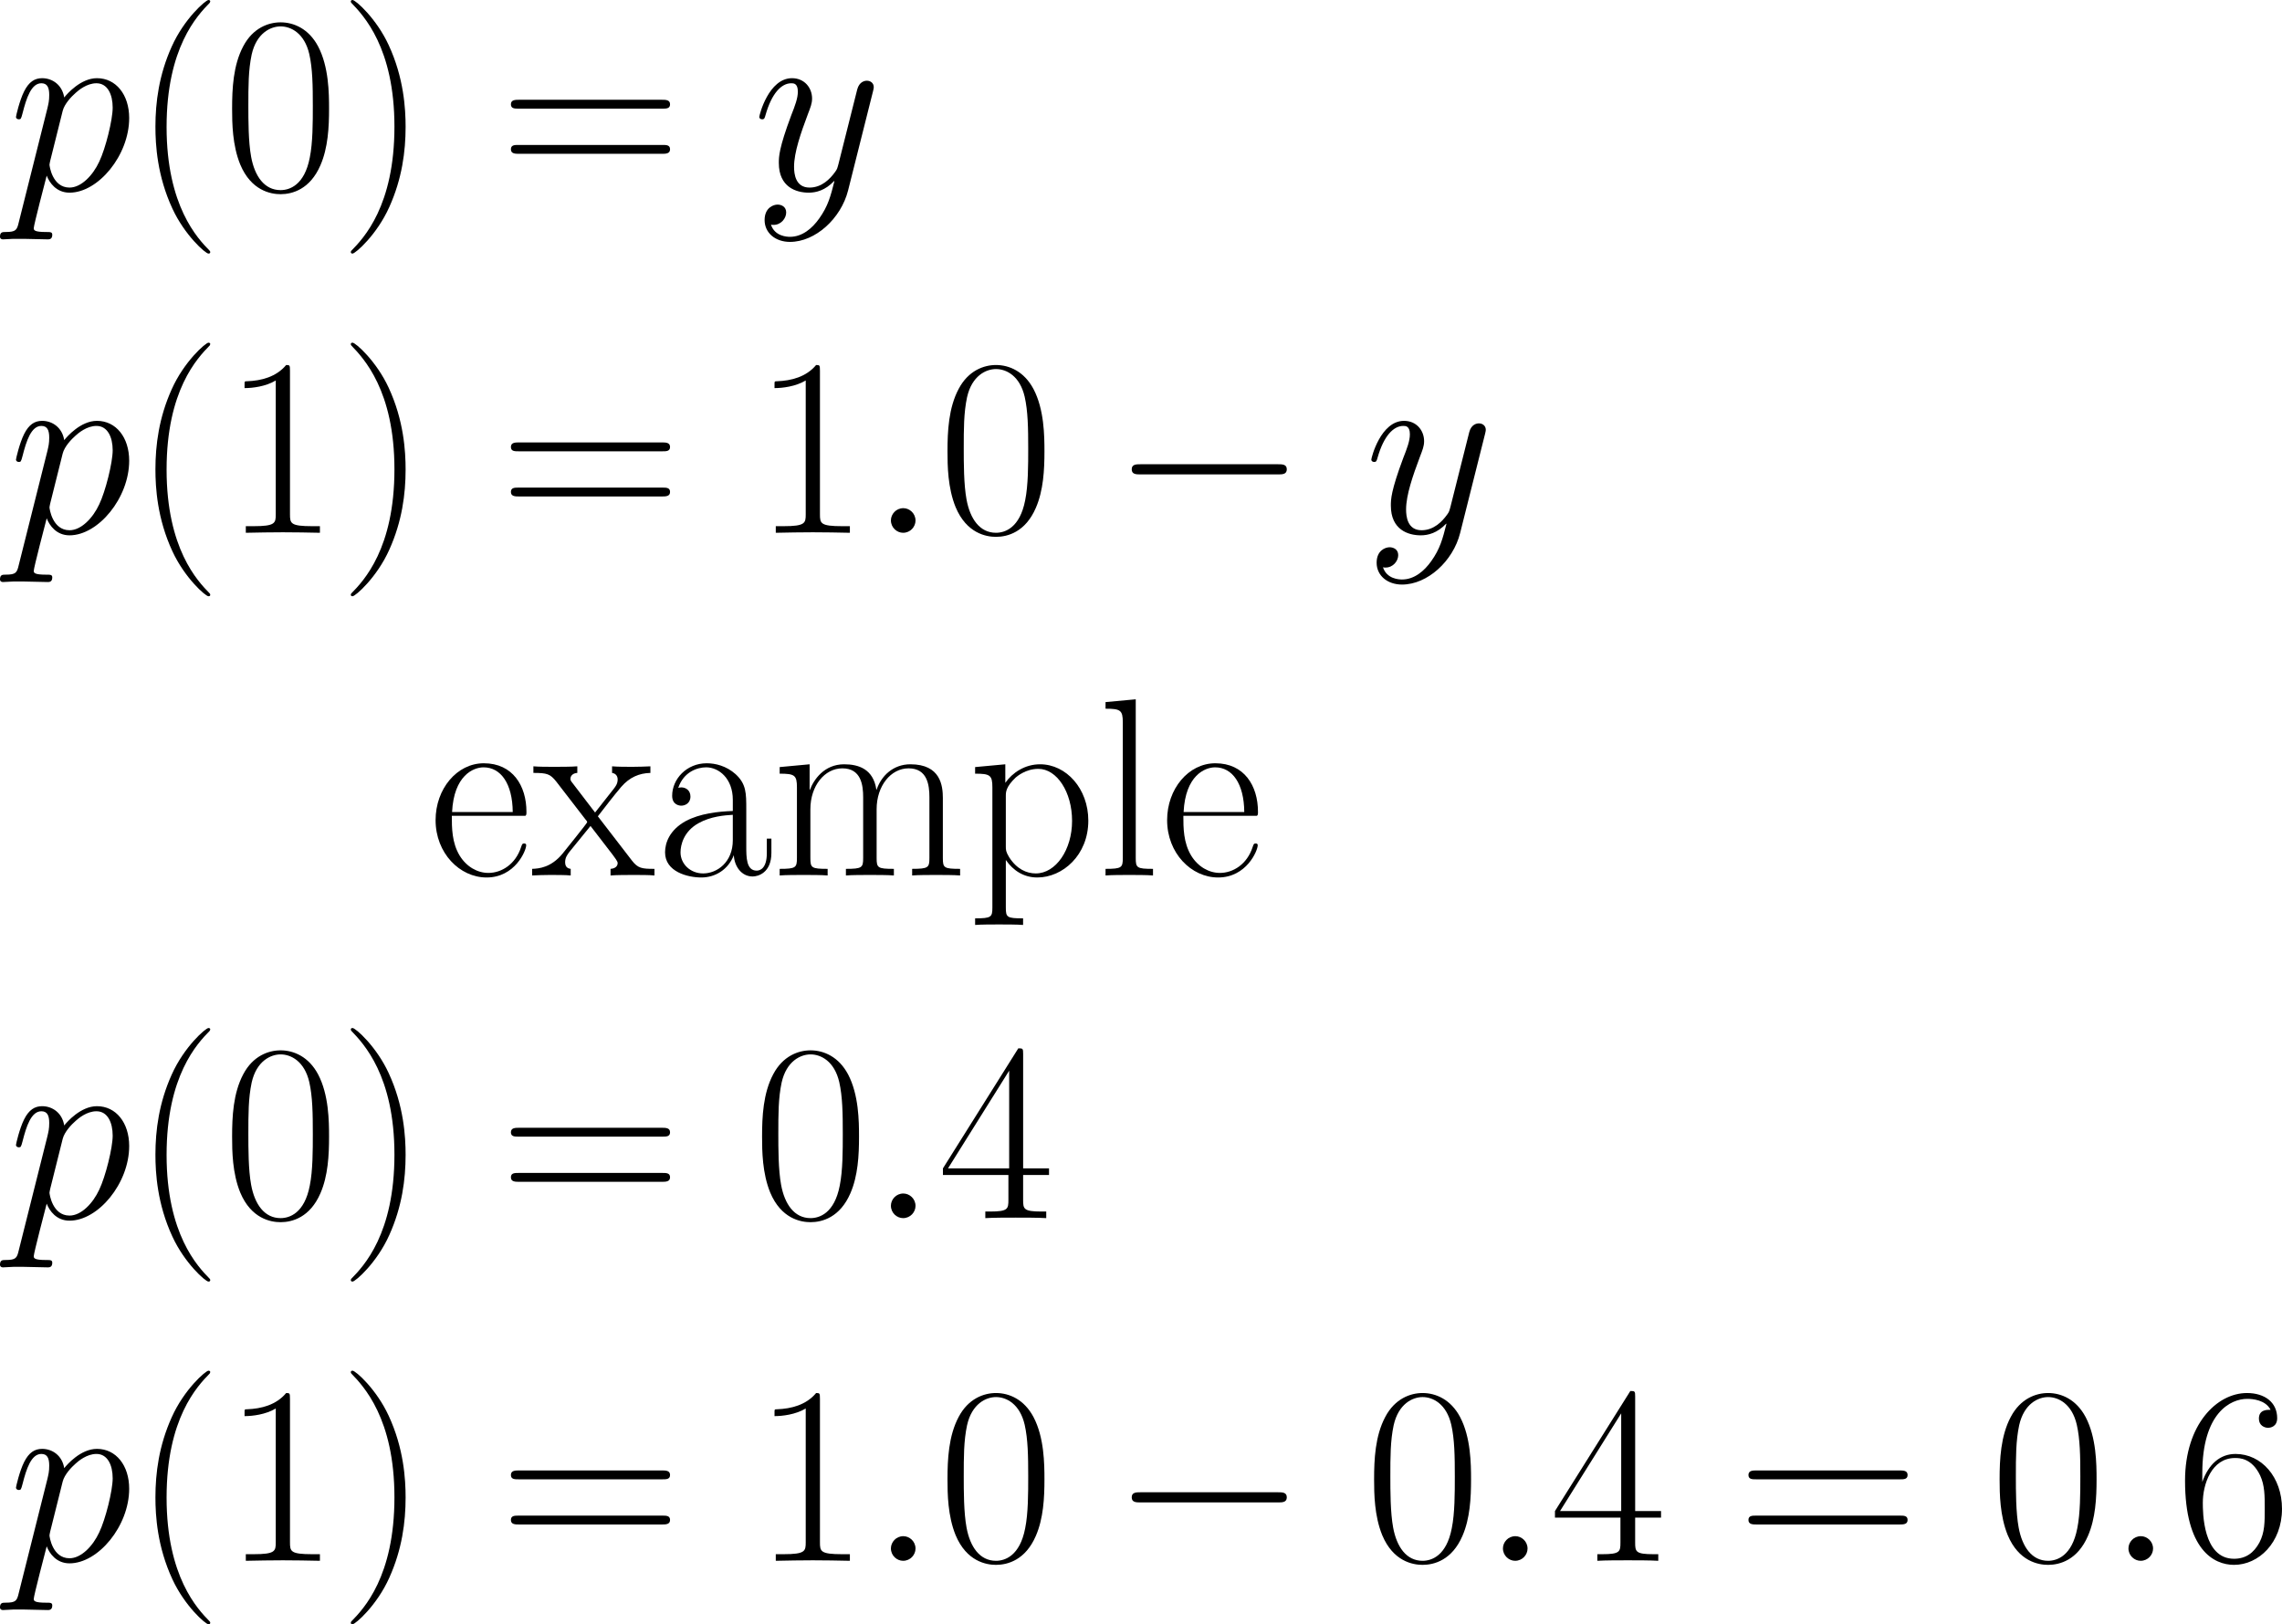 <svg xmlns="http://www.w3.org/2000/svg" xmlns:xlink="http://www.w3.org/1999/xlink" width="209.936pt" height="149.412pt" viewBox="-.236 -.319 209.936 149.412"><defs><path id="g2-40" d="M6.323 5.042C6.323 5.021 6.323 4.98 6.261 4.918 5.31 3.947 2.769 1.302 2.769-5.145s2.5-9.071 3.513-10.104C6.281-15.27 6.323-15.311 6.323-15.373S6.261-15.476 6.178-15.476c-.227.0-1.984 1.529-2.996 3.802C2.149-9.381 1.86-7.149 1.86-5.166c0 1.488.145 4.009 1.384 6.674C4.236 3.657 5.93 5.166 6.178 5.166c.103.0.145-.041.145-.124z"/><path id="g2-41" d="M5.434-5.145C5.434-6.633 5.29-9.153 4.05-11.819c-.992-2.149-2.686-3.657-2.934-3.657C1.054-15.476.971-15.456.971-15.352.971-15.311.992-15.29 1.012-15.249c.992 1.033 3.513 3.657 3.513 10.083.0 6.447-2.5 9.071-3.513 10.104C.992 4.98.971 5.0.971 5.042c0 .103.083.124.145.124.227.0 1.984-1.529 2.996-3.802C5.145-.93 5.434-3.161 5.434-5.145z"/><path id="g2-48" d="M8.678-6.633C8.678-7.893 8.658-10.042 7.79-11.695c-.765-1.446-1.984-1.963-3.058-1.963-.992.0-2.252.455-3.037 1.942C.868-10.166.785-8.244.785-6.633.785-5.455.806-3.657 1.446-2.087 2.335.041 3.926.331 4.732.331c.95.0 2.397-.393 3.244-2.356C8.596-3.451 8.678-5.124 8.678-6.633zM4.732.0C3.409.0 2.624-1.136 2.335-2.707c-.227-1.219-.227-2.996-.227-4.153.0-1.591.0-2.913.269-4.174.393-1.756 1.55-2.294 2.356-2.294.847.0 1.942.558 2.335 2.252C7.335-9.897 7.356-8.513 7.356-6.86c0 1.343.0 2.996-.248 4.215C6.674-.393 5.455.0 4.732.0z"/><path id="g2-49" d="M5.496-13.203c0-.434-.021-.455-.31-.455-.806.971-2.025 1.281-3.182 1.322C1.942-12.336 1.839-12.336 1.818-12.294S1.798-12.212 1.798-11.778c.641.0 1.715-.124 2.541-.62V-1.508C4.339-.785 4.298-.537 2.521-.537H1.901V0C2.893-.021 3.926-.041 4.918-.041S6.943-.021 7.934.0V-.537H7.315c-1.777.0-1.818-.227-1.818-.971V-13.203z"/><path id="g2-52" d="M6.943-13.369C6.943-13.803 6.922-13.823 6.55-13.823L.413-4.05v.537H5.744v2.025C5.744-.744 5.703-.537 4.256-.537H3.864V0c.661-.041 1.777-.041 2.48-.041s1.818.0 2.48.041V-.537H8.43c-1.446.0-1.488-.207-1.488-.95V-3.513H9.05v-.537H6.943v-9.319zM5.806-12.005v7.955H.827l4.98-7.955z"/><path id="g2-54" d="M2.19-7.129c0-4.938 2.314-6.054 3.657-6.054C6.281-13.183 7.335-13.1 7.748-12.294c-.331.0-.95.0-.95.723C6.798-11.013 7.253-10.827 7.542-10.827 7.728-10.827 8.286-10.91 8.286-11.612c0-1.302-1.033-2.046-2.459-2.046-2.459.0-5.042 2.562-5.042 7.129C.785-.909 3.12.331 4.773.331c2.004.0 3.905-1.798 3.905-4.566.0-2.583-1.674-4.463-3.781-4.463-1.26.0-2.19.827-2.707 2.273V-7.129zM4.773-.165c-2.541.0-2.541-3.802-2.541-4.566.0-1.488.703-3.637 2.624-3.637.351.0 1.364.0 2.046 1.426.372.806.372 1.653.372 2.686.0 1.116.0 1.942-.434 2.769C6.385-.641 5.724-.165 4.773-.165z"/><path id="g2-61" d="M13.286-6.633c.31.0.62.0.62-.351C13.906-7.356 13.555-7.356 13.203-7.356H1.653c-.351.0-.703.0-.703.372.0.351.31.351.62.351H13.286zM13.203-2.955C13.555-2.955 13.906-2.955 13.906-3.327c0-.351-.31-.351-.62-.351H1.57c-.31.0-.62.0-.62.351.0.372.351.372.703.372H13.203z"/><path id="g2-97" d="M7.439-5.352c0-1.364.0-2.087-.868-2.893C5.806-8.926 4.918-9.133 4.215-9.133c-1.632.0-2.81 1.281-2.81 2.645.0.765.62.806.744.806.269.0.744-.165.744-.744.0-.517-.393-.744-.744-.744C2.066-7.17 1.963-7.149 1.901-7.129c.434-1.302 1.55-1.674 2.273-1.674C5.207-8.802 6.343-7.893 6.343-6.157v.909C5.124-5.207 3.657-5.042 2.5-4.422 1.198-3.699.827-2.665.827-1.88.827-.289 2.686.165 3.781.165c1.136.0 2.19-.641 2.645-1.818C6.467-.744 7.046.083 7.955.083c.434.0 1.529-.289 1.529-1.922V-2.996H9.112v1.178C9.112-.558 8.554-.393 8.286-.393 7.439-.393 7.439-1.467 7.439-2.376V-5.352zM6.343-2.872c0 1.798-1.281 2.707-2.418 2.707-1.033.0-1.839-.765-1.839-1.715.0-.62.269-1.715 1.467-2.376.992-.558 2.128-.641 2.789-.682V-2.872z"/><path id="g2-101" d="M7.872-4.856C7.955-4.938 7.955-4.98 7.955-5.186c0-2.108-1.116-3.947-3.471-3.947C2.294-9.133.558-7.046.558-4.504.558-1.818 2.521.165 4.711.165c2.314.0 3.223-2.19 3.223-2.624.0-.145-.124-.145-.165-.145C7.624-2.603 7.604-2.562 7.521-2.314 7.067-.909 5.93-.207 4.856-.207c-.888.0-1.777-.496-2.335-1.405-.641-1.054-.641-2.273-.641-3.244H7.872zM1.901-5.166C2.046-8.141 3.637-8.802 4.463-8.802c1.405.0 2.356 1.322 2.376 3.637H1.901z"/><path id="g2-108" d="M3.161-14.34.703-14.113V-13.575c1.219.0 1.405.124 1.405 1.116V-1.426C2.108-.641 2.025-.537.703-.537V0c.496-.041 1.405-.041 1.922-.041.537.0 1.446.0 1.942.041V-.537c-1.322.0-1.405-.083-1.405-.888V-14.34z"/><path id="g2-109" d="M13.968-6.281c0-1.033-.186-2.769-2.645-2.769-1.405.0-2.376.95-2.748 2.066H8.554c-.248-1.694-1.467-2.066-2.624-2.066-1.632.0-2.48 1.26-2.789 2.087H3.12V-9.05L.682-8.823V-8.286C1.901-8.286 2.087-8.162 2.087-7.17v5.744C2.087-.641 2.004-.537.682-.537V0C1.178-.041 2.087-.041 2.624-.041s1.467.0 1.963.041V-.537c-1.322.0-1.405-.083-1.405-.888V-5.393c0-1.901 1.157-3.327 2.603-3.327 1.529.0 1.694 1.364 1.694 2.356v4.938C7.48-.641 7.397-.537 6.075-.537V0c.496-.041 1.405-.041 1.942-.041s1.467.0 1.963.041V-.537c-1.322.0-1.405-.083-1.405-.888V-5.393c0-1.901 1.157-3.327 2.603-3.327 1.529.0 1.694 1.364 1.694 2.356v4.938c0 .785-.083.888-1.405.888V0c.496-.041 1.405-.041 1.942-.041s1.467.0 1.963.041V-.537c-1.322.0-1.405-.083-1.405-.888V-6.281z"/><path id="g2-112" d="M4.546 3.492C3.223 3.492 3.141 3.409 3.141 2.603V-1.26C3.74-.393 4.608.165 5.703.165c2.066.0 4.153-1.818 4.153-4.628.0-2.603-1.798-4.587-3.926-4.587-1.24.0-2.252.682-2.831 1.508V-9.05l-2.459.227V-8.286C1.86-8.286 2.046-8.162 2.046-7.17V2.603C2.046 3.389 1.963 3.492.641 3.492v.537C1.136 3.988 2.046 3.988 2.583 3.988S4.05 3.988 4.546 4.029V3.492zM3.141-6.488c0-.289.0-.723.806-1.488C4.05-8.058 4.752-8.678 5.786-8.678c1.508.0 2.748 1.88 2.748 4.236S7.211-.165 5.579-.165c-.744.0-1.55-.351-2.17-1.322-.269-.455-.269-.579-.269-.909v-4.091z"/><path id="g2-120" d="M5.372-4.814c.62-.806 1.322-1.715 1.901-2.397.682-.785 1.467-1.116 2.376-1.136v-.537C9.298-8.864 8.575-8.844 8.203-8.844 7.645-8.844 7.005-8.844 6.529-8.885v.537C6.819-8.306 6.984-8.1 6.984-7.81c0 .372-.207.599-.31.744L5.145-5.124 3.327-7.5c-.186-.227-.186-.269-.186-.372C3.141-8.12 3.347-8.327 3.699-8.348v-.537C3.203-8.844 2.314-8.844 1.798-8.844c-.558.0-1.219.0-1.674-.041v.537C1.24-8.348 1.488-8.265 1.984-7.645l2.376 3.079C4.401-4.525 4.504-4.401 4.504-4.339 4.504-4.256 2.707-2.046 2.48-1.756 1.55-.641.579-.558.021-.537V0C.372-.021 1.095-.041 1.467-.041c.413.0 1.322.0 1.694.041V-.537C3.037-.558 2.707-.599 2.707-1.074c0-.372.165-.599.351-.847L4.773-4.029l1.798 2.335C6.736-1.467 6.984-1.157 6.984-1.012c0 .289-.248.455-.579.475V0c.496-.041 1.384-.041 1.901-.041C8.864-.041 9.525-.041 9.98.0V-.537C8.947-.537 8.637-.579 8.141-1.219L5.372-4.814z"/><path id="g0-0" d="M13.617-4.752C13.968-4.752 14.34-4.752 14.34-5.166S13.968-5.579 13.617-5.579H2.438c-.351.0-.723.0-.723.413S2.087-4.752 2.438-4.752H13.617z"/><path id="g1-58" d="M3.802-.992c0-.599-.496-1.012-.992-1.012-.599.0-1.012.496-1.012.992C1.798-.413 2.294.0 2.789.0c.599.0 1.012-.496 1.012-.992z"/><path id="g1-112" d="M.888 2.624c-.145.62-.227.785-1.074.785-.248.0-.455.0-.455.393C-.641 3.843-.62 4.009-.393 4.009-.124 4.009.165 3.967.434 3.967h.888C1.756 3.967 2.81 4.009 3.244 4.009c.124.0.372.0.372-.372.0-.227-.145-.227-.496-.227-.95.0-1.012-.145-1.012-.31.0-.248.93-3.802 1.054-4.277.227.579.785 1.384 1.86 1.384 2.335.0 4.856-3.037 4.856-6.075.0-1.901-1.074-3.244-2.624-3.244-1.322.0-2.438 1.281-2.665 1.57-.165-1.033-.971-1.57-1.798-1.57-.599.0-1.074.289-1.467 1.074C.95-7.294.661-6.033.661-5.951s.083.186.227.186c.165.0.186-.021.31-.496.31-1.219.703-2.438 1.529-2.438.475.0.641.331.641.95C3.368-7.253 3.306-7.046 3.223-6.674L.888 2.624zM4.463-6.447c.145-.579.723-1.178 1.054-1.467C5.744-8.12 6.426-8.699 7.211-8.699 8.12-8.699 8.534-7.79 8.534-6.715c0 .992-.579 3.327-1.095 4.401C6.922-1.198 5.971-.207 5.021-.207c-1.405.0-1.632-1.777-1.632-1.86C3.389-2.128 3.43-2.294 3.451-2.397L4.463-6.447z"/><path id="g1-121" d="M5.434 2.314c-.558.785-1.364 1.488-2.376 1.488-.248.0-1.24-.041-1.55-.992C1.57 2.831 1.674 2.831 1.715 2.831c.62.0 1.033-.537 1.033-1.012s-.393-.641-.703-.641c-.331.0-1.054.248-1.054 1.26.0 1.054.888 1.777 2.066 1.777 2.066.0 4.153-1.901 4.732-4.194L9.815-8.038C9.835-8.141 9.877-8.265 9.877-8.389c0-.31-.248-.517-.558-.517C9.133-8.906 8.699-8.823 8.534-8.203L7.005-2.128c-.103.372-.103.413-.269.641C6.323-.909 5.641-.207 4.649-.207c-1.157.0-1.26-1.136-1.26-1.694.0-1.178.558-2.769 1.116-4.256.227-.599.351-.888.351-1.302C4.856-8.327 4.236-9.112 3.223-9.112c-1.901.0-2.665 2.996-2.665 3.161.0.083.083.186.227.186.186.0.207-.083.289-.372.496-1.736 1.281-2.562 2.087-2.562.186.0.537.0.537.682.0.537-.227 1.136-.537 1.922C2.149-3.389 2.149-2.707 2.149-2.211c0 1.963 1.405 2.418 2.438 2.418.599.0 1.343-.186 2.066-.95L6.674-.723C6.364.496 6.157 1.302 5.434 2.314z"/></defs><g id="page1" transform="matrix(1.13 0 0 1.13 -63.26 -85.276)"><use x="56.413" y="90.66" xlink:href="#g1-112"/><use x="66.567" y="90.66" xlink:href="#g2-40"/><use x="73.885" y="90.66" xlink:href="#g2-48"/><use x="83.361" y="90.66" xlink:href="#g2-41"/><use x="96.418" y="90.66" xlink:href="#g2-61"/><use x="117.031" y="90.66" xlink:href="#g1-121"/><use x="56.413" y="118.555" xlink:href="#g1-112"/><use x="66.567" y="118.555" xlink:href="#g2-40"/><use x="73.885" y="118.555" xlink:href="#g2-49"/><use x="83.361" y="118.555" xlink:href="#g2-41"/><use x="96.418" y="118.555" xlink:href="#g2-61"/><use x="117.031" y="118.555" xlink:href="#g2-49"/><use x="126.507" y="118.555" xlink:href="#g1-58"/><use x="132.127" y="118.555" xlink:href="#g2-48"/><use x="146.195" y="118.555" xlink:href="#g0-0"/><use x="166.858" y="118.555" xlink:href="#g1-121"/><use x="90.678" y="146.451" xlink:href="#g2-101"/><use x="99.075" y="146.451" xlink:href="#g2-120"/><use x="109.091" y="146.451" xlink:href="#g2-97"/><use x="118.567" y="146.451" xlink:href="#g2-109"/><use x="134.52" y="146.451" xlink:href="#g2-112"/><use x="145.076" y="146.451" xlink:href="#g2-108"/><use x="150.234" y="146.451" xlink:href="#g2-101"/><use x="56.413" y="174.346" xlink:href="#g1-112"/><use x="66.567" y="174.346" xlink:href="#g2-40"/><use x="73.885" y="174.346" xlink:href="#g2-48"/><use x="83.361" y="174.346" xlink:href="#g2-41"/><use x="96.418" y="174.346" xlink:href="#g2-61"/><use x="117.031" y="174.346" xlink:href="#g2-48"/><use x="126.507" y="174.346" xlink:href="#g1-58"/><use x="132.127" y="174.346" xlink:href="#g2-52"/><use x="56.413" y="202.242" xlink:href="#g1-112"/><use x="66.567" y="202.242" xlink:href="#g2-40"/><use x="73.885" y="202.242" xlink:href="#g2-49"/><use x="83.361" y="202.242" xlink:href="#g2-41"/><use x="96.418" y="202.242" xlink:href="#g2-61"/><use x="117.031" y="202.242" xlink:href="#g2-49"/><use x="126.507" y="202.242" xlink:href="#g1-58"/><use x="132.127" y="202.242" xlink:href="#g2-48"/><use x="146.195" y="202.242" xlink:href="#g0-0"/><use x="166.858" y="202.242" xlink:href="#g2-48"/><use x="176.334" y="202.242" xlink:href="#g1-58"/><use x="181.954" y="202.242" xlink:href="#g2-52"/><use x="197.17" y="202.242" xlink:href="#g2-61"/><use x="217.783" y="202.242" xlink:href="#g2-48"/><use x="227.259" y="202.242" xlink:href="#g1-58"/><use x="232.879" y="202.242" xlink:href="#g2-54"/></g></svg>